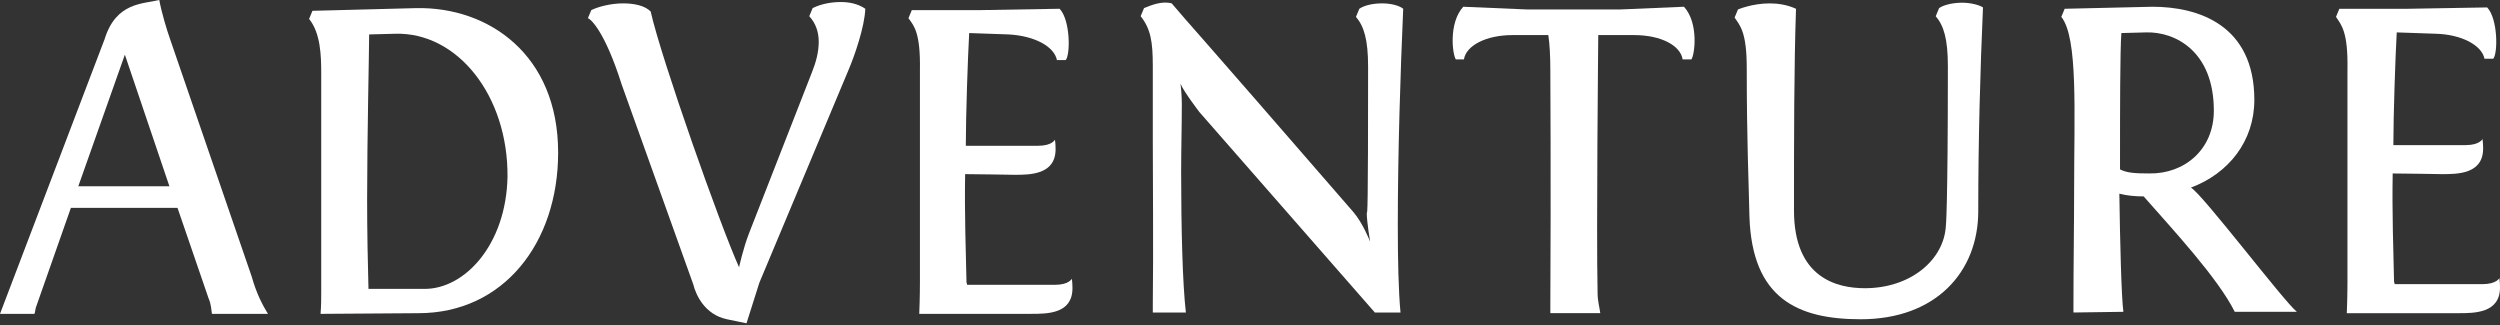 <svg xmlns="http://www.w3.org/2000/svg" width="200" height="26" viewBox="0 0 200 26" fill="none">
<rect x="0" y="0" width="200" height="26" fill="#333333" stroke="none"/>
<path d="M13.607 3.132L20.14 22.138C20.518 23.488 21.004 24.406 21.436 25.108H16.955C16.901 24.784 16.901 24.352 16.685 23.866L14.201 16.631H5.67L2.862 24.622C2.808 24.838 2.808 25 2.754 25.108H0L8.369 3.132C9.287 0.162 11.447 0.324 12.743 0C12.905 0.918 13.337 2.376 13.607 3.132ZM9.989 4.374L6.263 14.903H13.553L9.989 4.374Z" fill="white"/>
<path d="M25.645 25.109C25.698 24.461 25.698 23.867 25.698 23.381C25.698 22.895 25.698 22.625 25.698 22.625V5.886C25.698 4.428 25.645 2.647 24.727 1.513L24.997 0.865L33.312 0.649C39.089 0.541 44.651 4.374 44.651 12.204C44.651 19.439 40.277 25.055 33.474 25.055L25.645 25.109ZM40.601 14.148C40.655 7.668 36.606 2.539 31.584 2.701L29.532 2.755C29.532 3.942 29.37 11.124 29.37 15.929C29.37 18.575 29.424 21.113 29.478 23.111H33.906C37.146 23.165 40.493 19.601 40.601 14.148Z" fill="white"/>
<path d="M59.72 25.864L58.154 25.54C56.373 25.162 55.671 23.596 55.455 22.732L49.731 6.75C48.381 2.484 47.247 1.512 47.031 1.458L47.301 0.81C47.841 0.54 48.867 0.27 49.839 0.27C50.703 0.27 51.567 0.432 52.053 0.918C52.917 4.752 57.614 18.035 59.126 21.382C59.126 21.382 59.45 19.87 59.936 18.628L64.958 5.778C65.282 4.968 65.498 4.158 65.498 3.348C65.498 2.592 65.282 1.89 64.742 1.296L65.012 0.648C65.66 0.324 66.47 0.162 67.28 0.162C67.982 0.162 68.683 0.324 69.224 0.702C69.169 2.16 68.359 4.482 67.874 5.616L60.746 22.624L59.72 25.864Z" fill="white"/>
<path d="M72.676 1.457L72.946 0.809H78.453L84.771 0.701C85.635 1.619 85.635 4.373 85.257 4.805H84.555C84.339 3.725 82.773 2.861 80.667 2.753L77.535 2.645C77.427 4.535 77.265 9.286 77.265 11.662H83.043C84.177 11.662 84.393 11.176 84.393 11.176C84.393 11.176 84.447 11.446 84.447 11.932C84.447 13.984 82.395 13.984 81.153 13.984C80.937 13.984 78.183 13.93 77.211 13.93C77.157 17.008 77.265 20.14 77.319 22.569C77.319 22.623 77.373 22.731 77.373 22.785H84.393C85.527 22.785 85.743 22.299 85.743 22.299C85.743 22.299 85.797 22.569 85.797 23.055C85.797 25.107 83.799 25.107 82.503 25.107H73.54C73.594 23.865 73.594 22.623 73.594 22.623V5.615C73.648 2.591 73.108 2.051 72.676 1.457Z" fill="white"/>
<path d="M109.448 5.345C109.448 3.185 109.125 2.105 108.477 1.349L108.747 0.702C109.125 0.432 109.826 0.27 110.582 0.27C111.23 0.27 111.932 0.432 112.256 0.702C112.04 5.615 111.824 12.203 111.824 17.98C111.824 20.788 111.878 23.272 112.04 25H109.988L95.95 8.963C95.95 8.963 94.708 7.343 94.438 6.695C94.492 7.073 94.546 7.775 94.546 8.315C94.546 10.097 94.492 11.933 94.492 13.768C94.492 18.142 94.6 22.678 94.87 25H92.224V24.405C92.278 19.6 92.224 14.794 92.224 11.231C92.224 7.667 92.224 5.291 92.224 5.291C92.224 3.347 92.062 2.321 91.252 1.295L91.522 0.648C92.062 0.432 92.926 0.054 93.736 0.27C95.572 2.429 94.492 1.079 108.261 16.954C109.017 17.818 109.61 19.33 109.61 19.33C109.61 19.33 109.34 17.764 109.34 17.008C109.394 17.116 109.448 16.954 109.448 5.345Z" fill="white"/>
<path d="M129.642 0.756L134.718 0.54C135.906 1.835 135.582 4.373 135.312 4.751H134.61C134.448 3.671 132.936 2.807 130.722 2.807H127.861C127.861 3.239 127.699 18.304 127.807 23.434C127.807 24.082 127.969 24.622 128.023 25.053H124.027V24.459C124.081 14.848 124.027 5.615 124.027 5.615C124.027 4.535 123.973 3.455 123.865 2.807H121.003C118.843 2.807 117.277 3.671 117.115 4.751H116.467C116.197 4.373 115.874 1.835 117.061 0.54L122.137 0.756H129.642Z" fill="white"/>
<path d="M148.865 25.541C143.789 25.541 140.171 23.867 139.955 17.333C139.901 14.526 139.74 11.394 139.74 5.454C139.74 2.539 139.2 2.053 138.768 1.405L139.038 0.757C139.038 0.757 140.171 0.271 141.575 0.271C142.223 0.271 142.979 0.379 143.681 0.703C143.519 5.292 143.519 11.34 143.519 16.847C143.519 22.247 146.975 23.057 149.189 23.057C152.86 23.057 155.506 20.789 155.668 18.089C155.668 18.089 155.83 16.901 155.83 5.292C155.83 3.133 155.506 2.053 154.858 1.297L155.128 0.649C155.506 0.379 156.262 0.217 156.964 0.217C157.612 0.217 158.314 0.379 158.638 0.595C158.422 5.508 158.26 11.124 158.26 16.901C158.26 21.761 154.858 25.541 148.865 25.541Z" fill="white"/>
<path d="M165.876 25V24.405C165.876 21.22 165.93 18.034 165.93 15.172C165.93 8.963 166.254 3.023 164.904 1.349L165.174 0.702C171.978 0.54 172.086 0.54 172.194 0.54C175.865 0.54 180.347 1.997 180.347 7.991C180.347 11.285 178.295 13.876 175.271 15.01C176.135 15.442 182.723 24.136 183.749 24.945H178.781C177.431 22.246 173.868 18.412 171.492 15.712C170.844 15.712 170.196 15.658 169.548 15.496C169.602 19.222 169.71 23.812 169.872 24.945L165.876 25ZM177.107 8.855C177.107 4.103 174.03 2.537 171.708 2.591L169.71 2.645C169.602 3.995 169.602 9.179 169.602 12.473C169.602 12.959 169.602 13.336 169.602 13.552C170.142 13.822 170.736 13.876 171.924 13.876C174.732 13.93 177.107 11.987 177.107 8.855Z" fill="white"/>
<path d="M186.879 1.35L187.149 0.702H192.656L198.974 0.594C199.838 1.512 199.838 4.265 199.46 4.697H198.758C198.542 3.618 196.922 2.754 194.87 2.7L191.739 2.592C191.631 4.481 191.469 9.233 191.469 11.609H197.246C198.38 11.609 198.596 11.123 198.596 11.123C198.596 11.123 198.65 11.393 198.65 11.879C198.65 13.931 196.598 13.931 195.356 13.931C195.14 13.931 192.386 13.877 191.415 13.877C191.361 16.954 191.469 20.086 191.523 22.516C191.523 22.57 191.577 22.678 191.577 22.732H198.596C199.73 22.732 199.946 22.246 199.946 22.246C199.946 22.246 200 22.516 200 23.002C200 25.054 197.948 25.054 196.706 25.054H187.743C187.797 23.812 187.797 22.57 187.797 22.57V5.561C187.851 2.538 187.311 1.998 186.879 1.35Z" fill="white"/>
</svg>